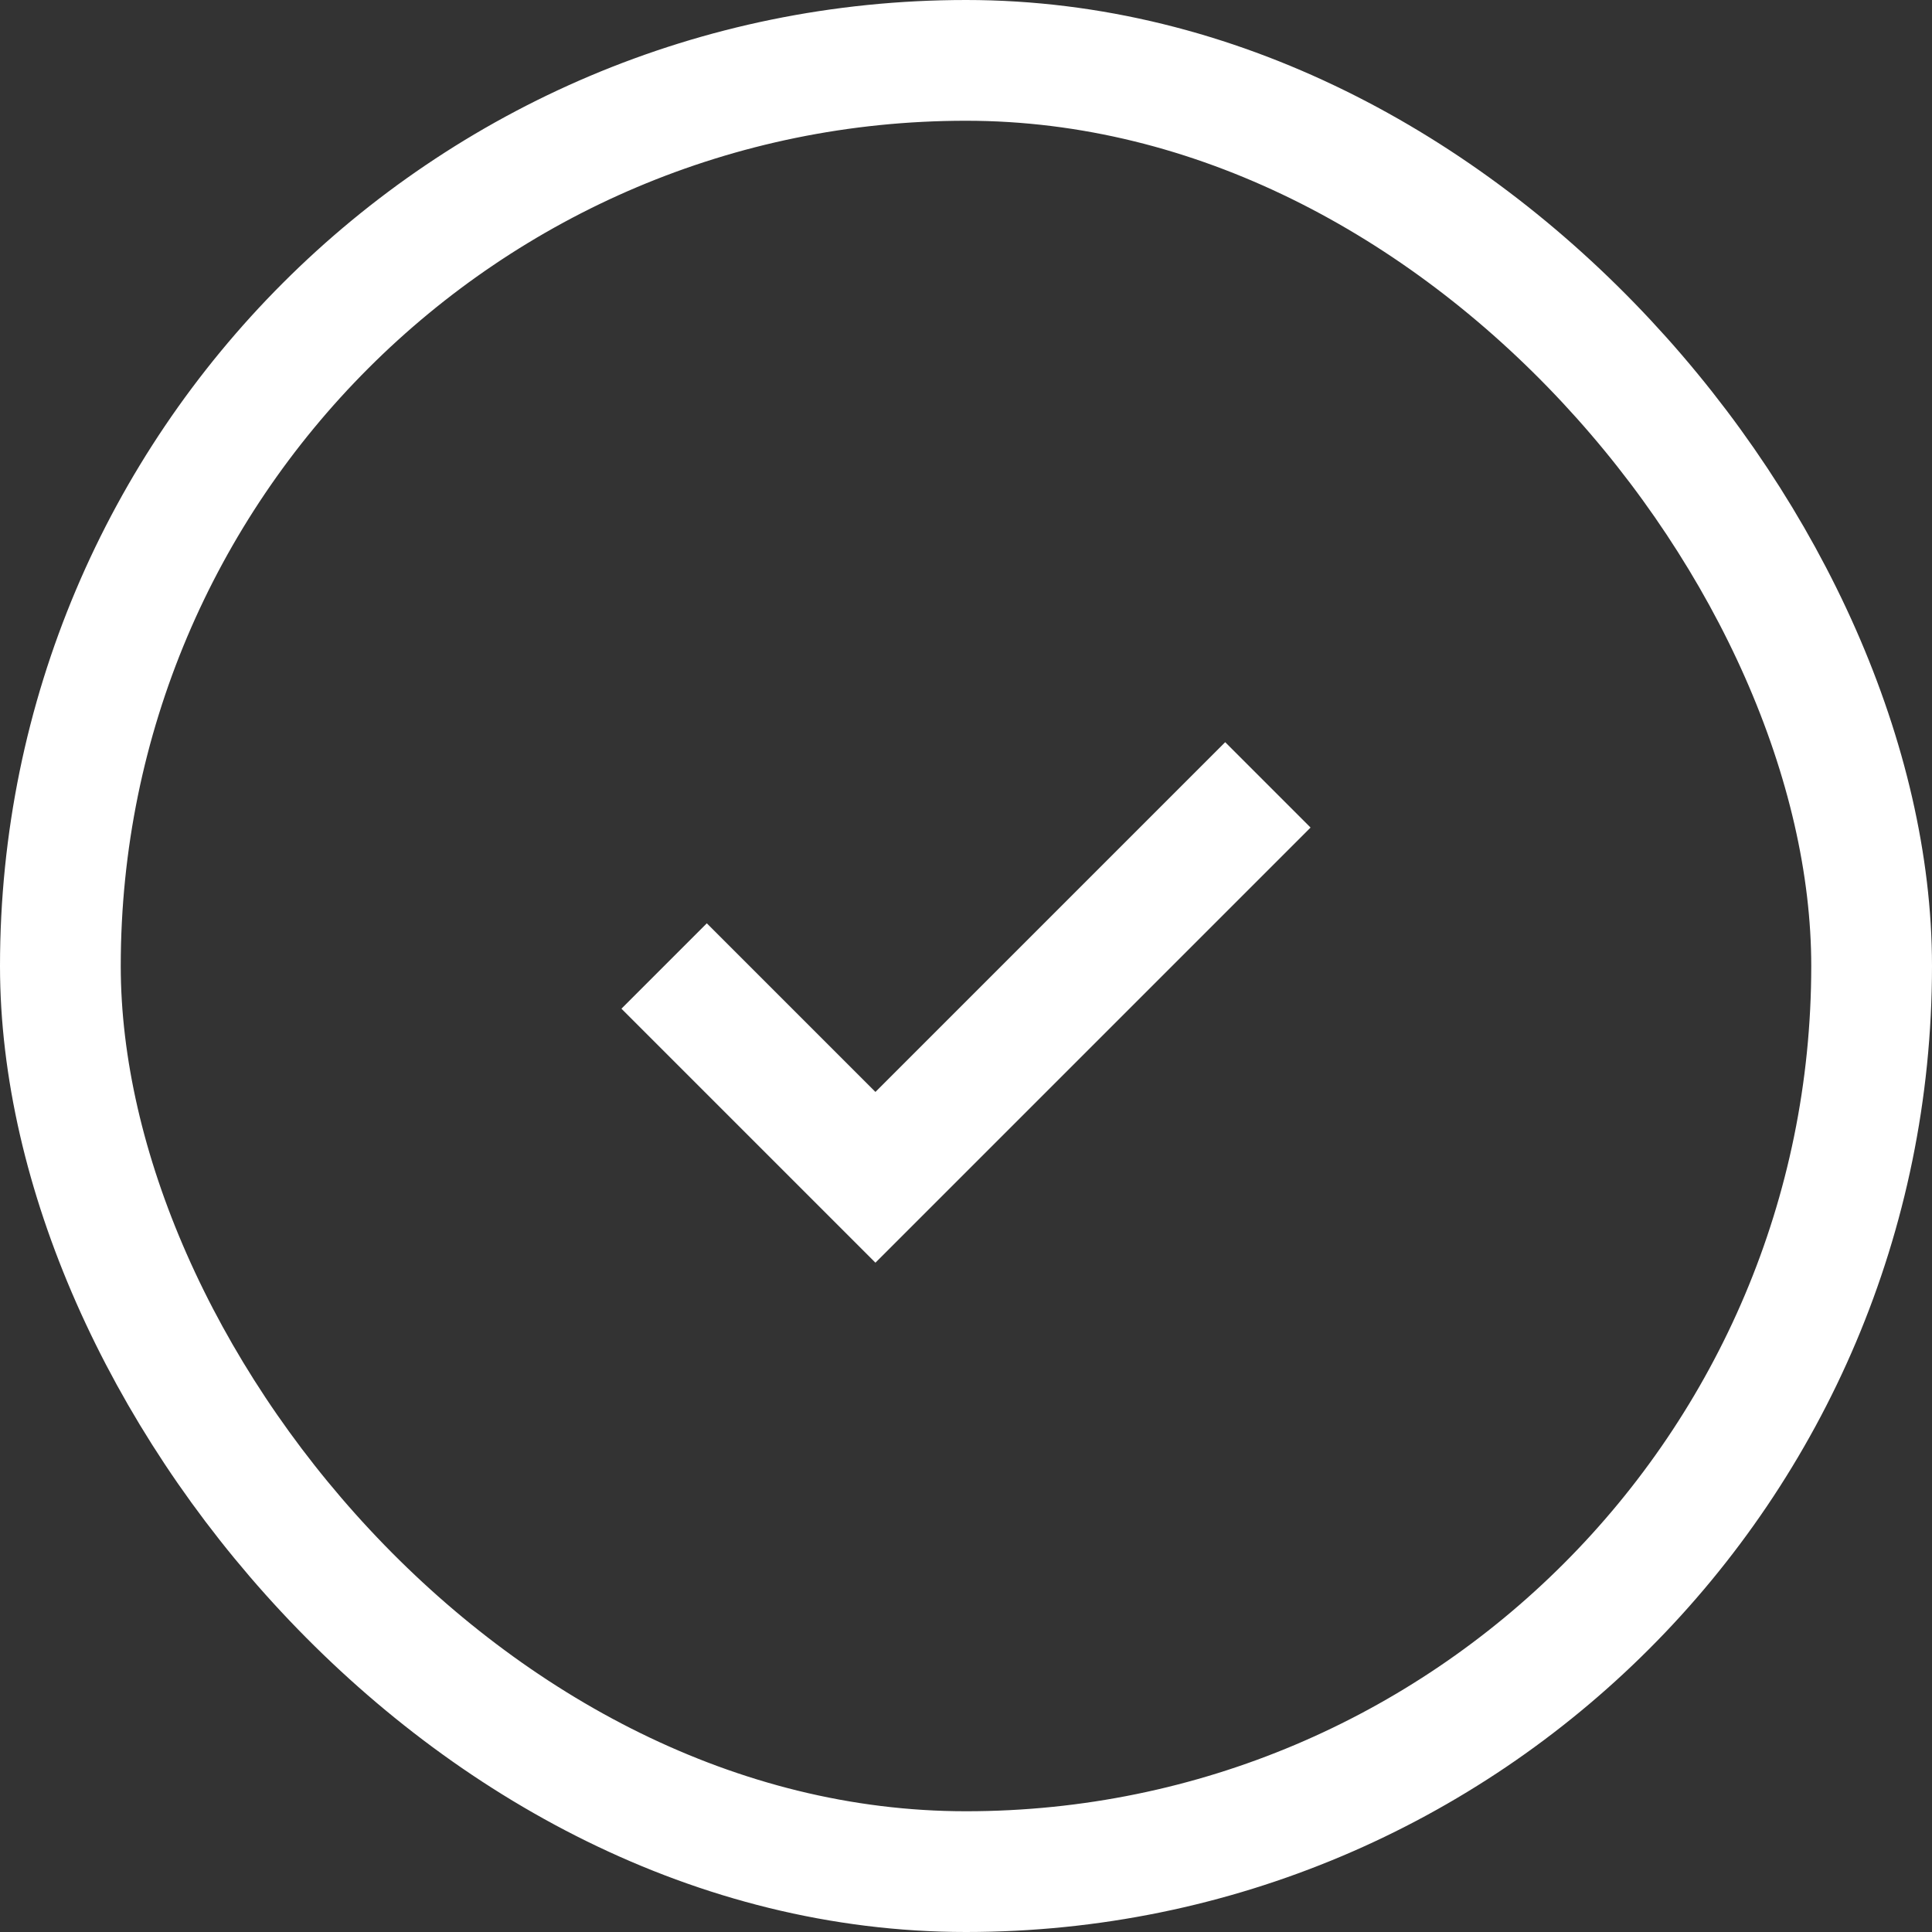 <svg width="32" height="32" viewBox="0 0 32 32" fill="none" xmlns="http://www.w3.org/2000/svg">
<rect x="0" y="0" width="32" height="32" fill="#333333" stroke="none"/>
<path d="M11 16L14.5 19.5L21 13" stroke="white" stroke-width="2"/>
<rect x="1" y="1" width="30" height="30" rx="15" stroke="white" stroke-width="2"/>
</svg>
